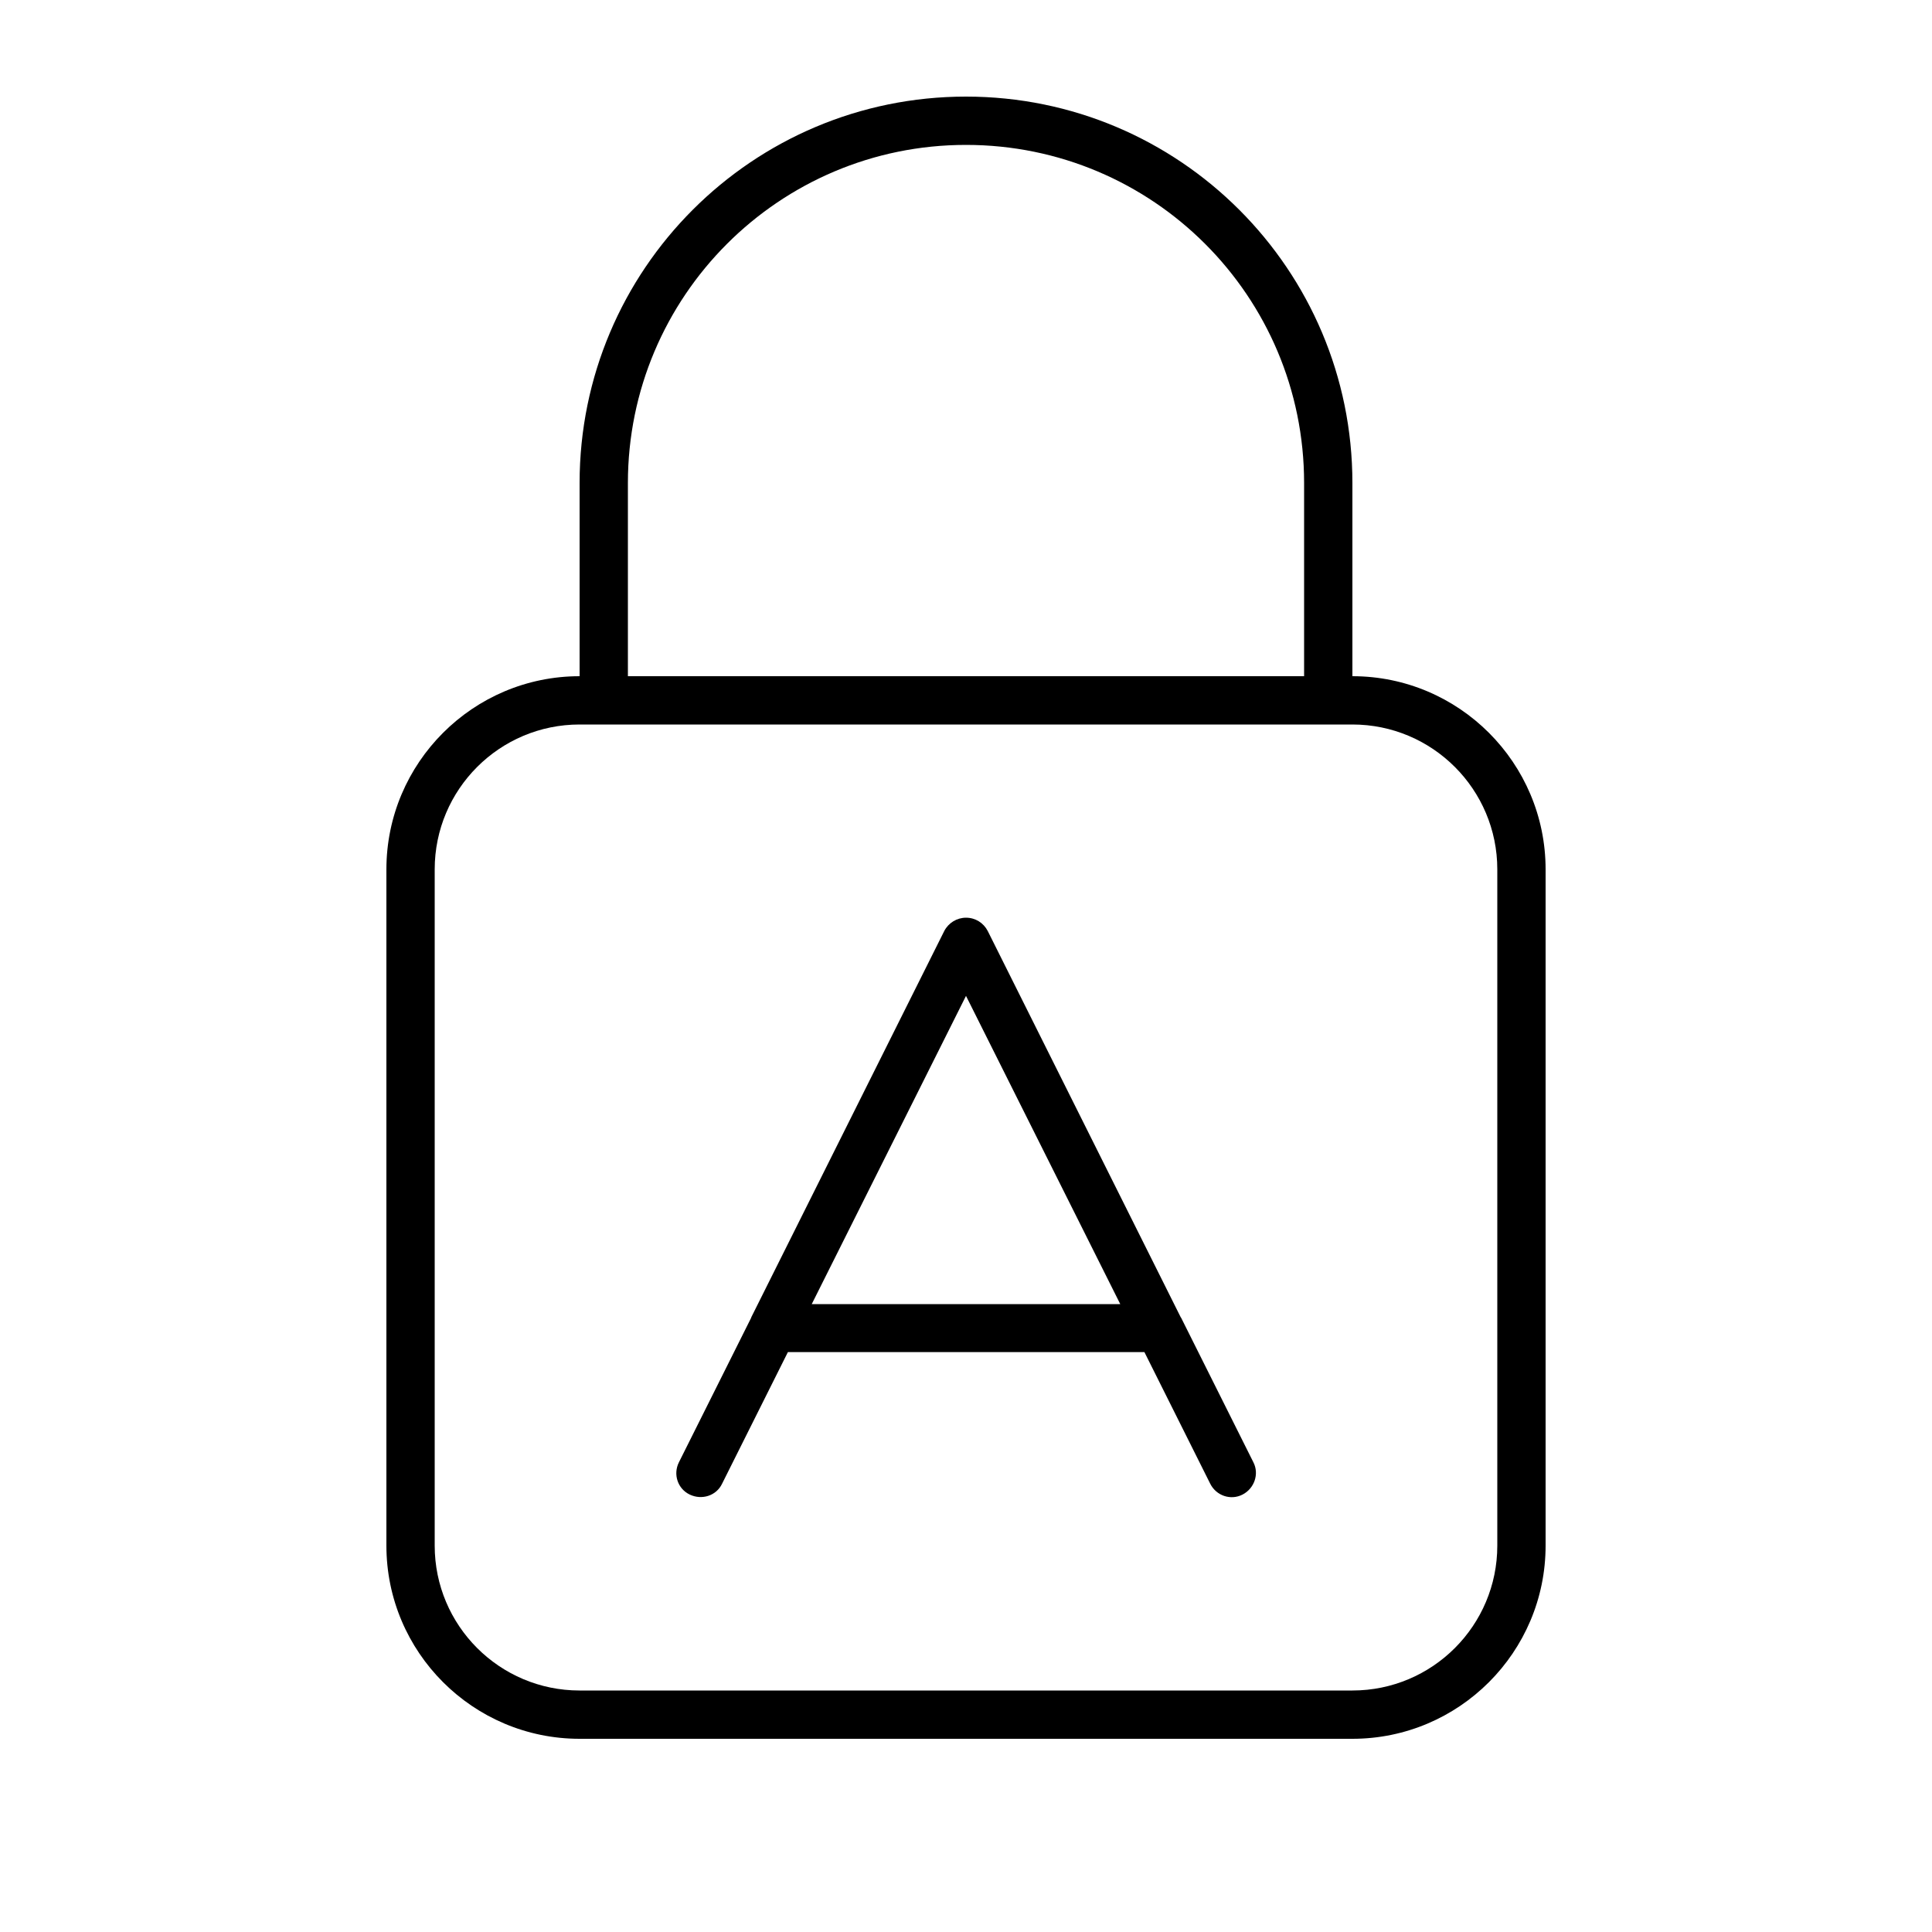 <svg xmlns="http://www.w3.org/2000/svg" viewBox="0 0 640 640"><!--! Font Awesome Pro 7.1.0 by @fontawesome - https://fontawesome.com License - https://fontawesome.com/license (Commercial License) Copyright 2025 Fonticons, Inc. --><path fill="currentColor" d="M320 48C381.9 48 432 98.1 432 160L432 224L208 224L208 160C208 98.2 258.1 48 320 48zM192 160L192 224C156.7 224 128 252.7 128 288L128 512C128 547.3 156.7 576 192 576L448 576C483.3 576 512 547.3 512 512L512 288C512 252.7 483.3 224 448 224L448 160C448 89.3 390.7 32 320 32C249.3 32 192 89.3 192 160zM144 288C144 261.5 165.5 240 192 240L448 240C474.5 240 496 261.5 496 288L496 512C496 538.5 474.5 560 448 560L192 560C165.5 560 144 538.5 144 512L144 288zM320 304C317 304 314.2 305.7 312.8 308.4L248.9 436.3L248.8 436.6L224.9 484.4C222.9 488.4 224.5 493.2 228.5 495.1C232.5 497 237.3 495.5 239.2 491.5L261 447.9L379.1 447.9L400.9 491.5C402.9 495.5 407.7 497.1 411.6 495.1C415.5 493.1 417.2 488.3 415.2 484.4L391.3 436.6L391.1 436.3L327.2 308.4C325.8 305.7 323.1 304 320 304zM320 329.9L371.1 432L268.9 432L320 329.9z"/></svg>